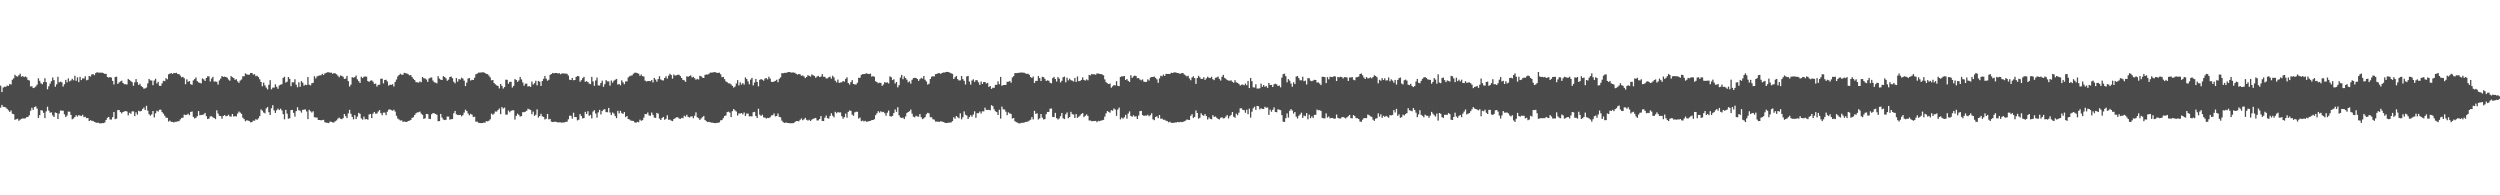 <svg xmlns="http://www.w3.org/2000/svg" width="1920" height="150"><path d="M0 65.809h1v16.891H0zM1 70.702h1v9.882H1zM2 67.203h1v14.834H2zM3 66.629h1v15.496H3zM4 66.661h1v15.939H4zM5 65.676h1v17.911H5zM6 65.964h1v18.755H6zM7 64.426h1v21.532H7zM8 64.916h1v19.926H8zM9 61.259h1v26.073H9zM10 60.204h1v27.522H10zM11 57.428h1v34.603H11zM12 58.497h1v33.120H12zM13 58.776h1v32.400H13zM14 57.795h1v34.964H14zM15 56.598h1v35.307H15zM16 58.902h1v32.379H16zM17 58.398h1v32.465H17zM18 59.225h1v31.879H18zM19 58.748h1v32.083H19zM20 59.389h1v30.569H20zM21 61.323h1v28.482H21zM22 61.829h1v26.744H22zM23 66.378h1v18.670H23zM24 66.237h1v16.511H24zM25 67.629h1v16.737H25zM26 67.282h1v14.983H26zM27 66.416h1v15.302H27zM28 65.038h1v18.422H28zM29 60.144h1v30.417H29zM30 62.090h1v26.357H30zM31 63.999h1v20.620H31zM32 64.702h1v20.178H32zM33 63.049h1v23.576H33zM34 60.111h1v30.598H34zM35 63.060h1v22.474H35zM36 68.630h1v13.350H36zM37 66.256h1v18.665H37zM38 64.186h1v22.337H38zM39 62.341h1v23.971H39zM40 59.501h1v29.100H40zM41 61.554h1v28.324H41zM42 66.631h1v19.737H42zM43 64.750h1v22.038H43zM44 58.988h1v32.409H44zM45 63.206h1v24.027H45zM46 62.661h1v22.193H46zM47 63.196h1v21.844H47zM48 66.441h1v18.577H48zM49 64.655h1v23.140H49zM50 61.343h1v28.557H50zM51 63.220h1v25.486H51zM52 60.205h1v25.511H52zM53 62.514h1v23.309H53zM54 61.800h1v26.483H54zM55 60.530h1v31.049H55zM56 61.653h1v29.350H56zM57 58.167h1v31.666H57zM58 62.049h1v26.431H58zM59 59.388h1v30.120H59zM60 63.084h1v25.343H60zM61 59.036h1v29.763H61zM62 61.467h1v27.725H62zM63 60.168h1v28.020H63zM64 60.319h1v29.705H64zM65 58.600h1v31.028H65zM66 61.710h1v29.050H66zM67 61.255h1v29.381H67zM68 58.342h1v34.609H68zM69 58.783h1v33.539H69zM70 57.207h1v35.585H70zM71 56.878h1v35.986H71zM72 57.736h1v35.921H72zM73 56.141h1v37.864H73zM74 55.428h1v38.946H74zM75 55.804h1v38.419H75zM76 55.738h1v38.975H76zM77 55.874h1v38.890H77zM78 55.749h1v38.774H78zM79 56.222h1v38.344H79zM80 56.719h1v37.315H80zM81 56.723h1v35.436H81zM82 59.064h1v31.422H82zM83 59.660h1v30.096H83zM84 59.119h1v32.640H84zM85 59.575h1v32.290H85zM86 62.105h1v27.927H86zM87 64.871h1v21.165H87zM88 59.167h1v32.367H88zM89 58.856h1v32.273H89zM90 64.386h1v20.165H90zM91 63.317h1v21.190H91zM92 62.509h1v23.545H92zM93 61.952h1v25.121H93zM94 63.729h1v22.298H94zM95 64.646h1v20.910H95zM96 64.665h1v20.600H96zM97 64.900h1v20.752H97zM98 60.598h1v27.975H98zM99 61.418h1v25.149H99zM100 62.320h1v25.091H100zM101 63.126h1v22.416H101zM102 65.837h1v19.684H102zM103 63.212h1v25.984H103zM104 60.742h1v25.590H104zM105 63.108h1v24.960H105zM106 65.208h1v19.869H106zM107 64.356h1v21.190H107zM108 66.090h1v19.231H108zM109 66.898h1v16.842H109zM110 68.094h1v14.513H110zM111 67.869h1v16.671H111zM112 67.236h1v14.042H112zM113 64.052h1v20.954H113zM114 60.626h1v27.065H114zM115 61.755h1v27.089H115zM116 61.875h1v25.965H116zM117 65.458h1v19.778H117zM118 61.840h1v28.313H118zM119 60.543h1v26.503H119zM120 64.112h1v20.914H120zM121 62.826h1v22.883H121zM122 65.874h1v18.440H122zM123 65.933h1v18.291H123zM124 63.982h1v22.154H124zM125 62.069h1v25.223H125zM126 62.368h1v26.533H126zM127 60.040h1v30.325H127zM128 60.921h1v29.586H128zM129 57.105h1v36.250H129zM130 56.578h1v36.049H130zM131 56.095h1v37.475H131zM132 56.762h1v36.813H132zM133 55.988h1v38.042H133zM134 56.160h1v37.412H134zM135 55.909h1v37.563H135zM136 56.907h1v36.298H136zM137 56.885h1v36.195H137zM138 58.049h1v33.654H138zM139 59.377h1v31.181H139zM140 59.010h1v31.401H140zM141 60.128h1v27.875H141zM142 64.662h1v23.711H142zM143 60.940h1v27.192H143zM144 62.750h1v24.573H144zM145 62.265h1v26.183H145zM146 64.649h1v21.348H146zM147 65.130h1v20.490H147zM148 61.754h1v28.023H148zM149 60.735h1v30.172H149zM150 59.515h1v30.908H150zM151 62.247h1v26.974H151zM152 63.272h1v22.039H152zM153 63.647h1v24.871H153zM154 64.035h1v24.212H154zM155 60.243h1v27.979H155zM156 60.947h1v26.925H156zM157 62.160h1v24.562H157zM158 59.900h1v29.349H158zM159 58.629h1v32.820H159zM160 58.668h1v32.413H160zM161 62.578h1v26.792H161zM162 60.378h1v28.934H162zM163 59.058h1v31.077H163zM164 62.654h1v27.958H164zM165 62.588h1v28.906H165zM166 62.885h1v21.837H166zM167 64.901h1v22.303H167zM168 61.739h1v27.225H168zM169 60.363h1v28.767H169zM170 58.393h1v32.796H170zM171 59.108h1v29.904H171zM172 58.818h1v29.566H172zM173 59.147h1v30.135H173zM174 59.672h1v29.375H174zM175 61.101h1v27.004H175zM176 61.983h1v27.406H176zM177 58.420h1v31.188H177zM178 59.302h1v28.256H178zM179 59.894h1v29.604H179zM180 61.306h1v27.932H180zM181 60.802h1v28.610H181zM182 62.497h1v24.758H182zM183 63.630h1v22.017H183zM184 61.870h1v24.613H184zM185 61.006h1v26.421H185zM186 58.567h1v31.791H186zM187 58.615h1v32.882H187zM188 56.380h1v36.765H188zM189 57.097h1v35.270H189zM190 57.467h1v35.146H190zM191 57.293h1v35.731H191zM192 56.065h1v37.852H192zM193 56.058h1v37.809H193zM194 57.298h1v35.397H194zM195 56.975h1v35.738H195zM196 58.511h1v33.040H196zM197 58.131h1v33.918H197zM198 59.202h1v31.667H198zM199 60.905h1v28.237H199zM200 62.991h1v21.095H200zM201 66.247h1v18.762H201zM202 63.449h1v22.994H202zM203 65.543h1v21.477H203zM204 67.203h1v16.059H204zM205 68.638h1v13.596H205zM206 65.115h1v21.039H206zM207 61.563h1v26.747H207zM208 68.600h1v14.538H208zM209 67.260h1v13.558H209zM210 67.269h1v17.509H210zM211 64.790h1v21.960H211zM212 66.671h1v18.009H212zM213 68.160h1v15.317H213zM214 65.609h1v18.937H214zM215 65.011h1v18.431H215zM216 64.642h1v20.173H216zM217 59.778h1v27.937H217zM218 58.942h1v32.696H218zM219 63.402h1v20.969H219zM220 62.714h1v24.575H220zM221 59.116h1v32.095H221zM222 60.566h1v30.254H222zM223 66.201h1v18.371H223zM224 63.204h1v21.192H224zM225 63.260h1v23.413H225zM226 60.855h1v28.706H226zM227 65.101h1v20.241H227zM228 66.996h1v15.365H228zM229 63.171h1v21.526H229zM230 66.680h1v18.312H230zM231 62.314h1v24.152H231zM232 63.484h1v20.871H232zM233 65.810h1v18.434H233zM234 65.047h1v18.898H234zM235 65.319h1v20.306H235zM236 59.184h1v32.304H236zM237 65.021h1v19.295H237zM238 65.567h1v19.898H238zM239 63.903h1v22.530H239zM240 63.581h1v21.876H240zM241 58.519h1v31.477H241zM242 60.259h1v30.023H242zM243 58.748h1v31.577H243zM244 58.146h1v34.033H244zM245 57.957h1v34.209H245zM246 57.820h1v34.579H246zM247 56.671h1v35.611H247zM248 57.606h1v34.379H248zM249 56.381h1v37.451H249zM250 55.968h1v38.289H250zM251 55.524h1v38.801H251zM252 55.482h1v39.101H252zM253 55.882h1v37.451H253zM254 55.783h1v37.824H254zM255 56.671h1v37.401H255zM256 56.092h1v37.958H256zM257 56.373h1v36.771H257zM258 57.040h1v35.420H258zM259 58.128h1v33.026H259zM260 59.343h1v30.979H260zM261 57.941h1v33.240H261zM262 58.263h1v33.273H262zM263 58.932h1v31.788H263zM264 60.618h1v26.932H264zM265 60.315h1v28.860H265zM266 58.265h1v32.385H266zM267 62.286h1v24.816H267zM268 66.474h1v17.912H268zM269 65.029h1v22.347H269zM270 59.296h1v30.447H270zM271 59.703h1v32.013H271zM272 59.250h1v29.155H272zM273 57.988h1v33.455H273zM274 60.915h1v28.708H274zM275 62.371h1v24.293H275zM276 63.717h1v23.690H276zM277 58.908h1v32.017H277zM278 59.944h1v31.973H278zM279 58.887h1v30.678H279zM280 58.751h1v32.894H280zM281 58.891h1v32.493H281zM282 62.279h1v29.676H282zM283 62.864h1v25.105H283zM284 61.969h1v25.519H284zM285 61.678h1v29.059H285zM286 62.713h1v24.565H286zM287 64.442h1v21.541H287zM288 64.191h1v23.089H288zM289 66.482h1v20.740H289zM290 65.188h1v20.474H290zM291 65.041h1v19.524H291zM292 60.475h1v26.341H292zM293 60.427h1v28.114H293zM294 64.072h1v22.420H294zM295 61.449h1v25.011H295zM296 61.257h1v27.172H296zM297 62.579h1v23.220H297zM298 65.725h1v18.504H298zM299 65.044h1v18.921H299zM300 65.179h1v19.411H300zM301 64.652h1v20.413H301zM302 66.409h1v17.880H302zM303 62.940h1v22.792H303zM304 61.097h1v27.779H304zM305 58.680h1v32.360H305zM306 57.588h1v34.207H306zM307 56.627h1v35.918H307zM308 57.398h1v35.035H308zM309 57.357h1v36.255H309zM310 55.923h1v37.403H310zM311 56.208h1v37.324H311zM312 56.406h1v37.268H312zM313 56.965h1v35.910H313zM314 57.890h1v34.813H314zM315 57.604h1v34.521H315zM316 59.198h1v31.334H316zM317 60.510h1v29.476H317zM318 61.494h1v26.825H318zM319 63.054h1v23.966H319zM320 63.243h1v23.055H320zM321 63.460h1v22.767H321zM322 62.530h1v23.205H322zM323 63.158h1v24.064H323zM324 59.133h1v29.102H324zM325 60.097h1v31.180H325zM326 60.268h1v30.548H326zM327 61.057h1v26.427H327zM328 62.872h1v24.759H328zM329 60.323h1v30.920H329zM330 59.651h1v31.768H330zM331 59.502h1v28.238H331zM332 61.826h1v25.068H332zM333 63.143h1v23.843H333zM334 63.497h1v24.046H334zM335 63.988h1v24.167H335zM336 58.515h1v34.598H336zM337 60.390h1v32.574H337zM338 61.199h1v26.298H338zM339 61.459h1v28.794H339zM340 58.490h1v33.337H340zM341 59.103h1v33.094H341zM342 60.165h1v31.854H342zM343 62.005h1v27.479H343zM344 61.171h1v28.384H344zM345 59.154h1v32.731H345zM346 58.770h1v32.756H346zM347 60.070h1v31.393H347zM348 62.839h1v24.147H348zM349 64.004h1v21.172H349zM350 59.956h1v27.861H350zM351 62.669h1v25.592H351zM352 60.706h1v27.672H352zM353 61.103h1v27.095H353zM354 59.639h1v29.708H354zM355 60.374h1v28.048H355zM356 61.960h1v24.528H356zM357 66.089h1v18.111H357zM358 63.362h1v21.931H358zM359 60.306h1v26.858H359zM360 59.952h1v28.639H360zM361 61.861h1v25.568H361zM362 61.309h1v26.746H362zM363 61.418h1v28.475H363zM364 59.701h1v29.963H364zM365 57.021h1v36.481H365zM366 56.544h1v36.869H366zM367 55.796h1v38.450H367zM368 55.701h1v38.796H368zM369 55.713h1v38.864H369zM370 55.494h1v38.988H370zM371 55.562h1v38.662H371zM372 56.069h1v38.124H372zM373 56.757h1v36.283H373zM374 56.941h1v36.288H374zM375 58.064h1v34.665H375zM376 59.447h1v32.214H376zM377 61.708h1v25.533H377zM378 61.461h1v26.708H378zM379 63.802h1v23.439H379zM380 64.742h1v20.871H380zM381 65.595h1v20.098H381zM382 66.008h1v18.488H382zM383 67.877h1v15.482H383zM384 64.465h1v23.227H384zM385 65.977h1v16.282H385zM386 68.020h1v15.378H386zM387 66.845h1v15.778H387zM388 61.163h1v26.911H388zM389 61.305h1v26.700H389zM390 64.292h1v20.594H390zM391 62.874h1v23.327H391zM392 62.802h1v22.328H392zM393 67.243h1v17.427H393zM394 65.969h1v18.761H394zM395 60.727h1v31.118H395zM396 61.461h1v27.540H396zM397 62.882h1v24.399H397zM398 61.779h1v26.453H398zM399 59.104h1v30.459H399zM400 60.997h1v28.120H400zM401 63.284h1v22.858H401zM402 65.836h1v20.316H402zM403 64.322h1v21.422H403zM404 64.219h1v20.938H404zM405 66.473h1v17.023H405zM406 66.112h1v17.913H406zM407 66.740h1v17.668H407zM408 62.684h1v25.010H408zM409 64.922h1v20.787H409zM410 63.883h1v25.096H410zM411 61.995h1v26.104H411zM412 65.527h1v18.484H412zM413 62.165h1v28.140H413zM414 62.769h1v26.317H414zM415 65.981h1v21.435H415zM416 62.215h1v27.108H416zM417 60.501h1v29.279H417zM418 58.391h1v33.369H418zM419 60.436h1v30.769H419zM420 62.009h1v25.477H420zM421 61.252h1v30.440H421zM422 57.458h1v33.888H422zM423 56.870h1v36.551H423zM424 55.994h1v37.778H424zM425 56.353h1v37.184H425zM426 55.999h1v37.481H426zM427 56.054h1v37.583H427zM428 56.407h1v37.686H428zM429 56.144h1v37.744H429zM430 57.019h1v36.993H430zM431 56.398h1v37.825H431zM432 56.392h1v37.662H432zM433 56.488h1v37.524H433zM434 56.520h1v37.053H434zM435 56.674h1v36.815H435zM436 58.025h1v33.641H436zM437 61.227h1v27.624H437zM438 61.454h1v27.487H438zM439 59.833h1v31.259H439zM440 61.621h1v24.980H440zM441 61.462h1v28.372H441zM442 59.095h1v30.843H442zM443 58.386h1v34.095H443zM444 58.550h1v33.415H444zM445 62.781h1v24.832H445zM446 61.574h1v27.511H446zM447 60.068h1v30.903H447zM448 58.990h1v31.634H448zM449 62.837h1v23.089H449zM450 62.329h1v25.246H450zM451 63.037h1v22.403H451zM452 64.229h1v24.685H452zM453 64.600h1v23.598H453zM454 59.018h1v31.904H454zM455 62.502h1v23.138H455zM456 65.896h1v18.724H456zM457 61.792h1v25.379H457zM458 59.549h1v30.777H458zM459 65.603h1v20.721H459zM460 65.696h1v18.698H460zM461 63.755h1v24.176H461zM462 61.944h1v23.344H462zM463 66.666h1v17.552H463zM464 64.614h1v19.237H464zM465 61.553h1v24.570H465zM466 62.489h1v23.728H466zM467 62.525h1v20.364H467zM468 65.717h1v20.685H468zM469 61.825h1v26.549H469zM470 63.492h1v22.895H470zM471 62.011h1v25.232H471zM472 61.258h1v27.877H472zM473 60.637h1v30.092H473zM474 64.975h1v20.146H474zM475 64.453h1v22.708H475zM476 65.541h1v19.606H476zM477 61.703h1v25.201H477zM478 63.248h1v24.206H478zM479 64.684h1v21.367H479zM480 62.562h1v27.409H480zM481 62.452h1v26.657H481zM482 59.448h1v32.015H482zM483 58.594h1v33.177H483zM484 58.133h1v34.481H484zM485 57.835h1v34.896H485zM486 56.584h1v36.352H486zM487 55.844h1v38.146H487zM488 55.805h1v38.430H488zM489 56.215h1v37.371H489zM490 56.602h1v37.296H490zM491 58.287h1v33.630H491zM492 57.263h1v35.481H492zM493 58.513h1v33.799H493zM494 58.739h1v31.574H494zM495 61.903h1v25.645H495zM496 62.606h1v25.134H496zM497 62.218h1v24.216H497zM498 62.198h1v26.404H498zM499 62.427h1v26.509H499zM500 61.502h1v24.940H500zM501 63.272h1v24.966H501zM502 59.869h1v30.413H502zM503 61.078h1v29.483H503zM504 62.736h1v23.984H504zM505 60.743h1v26.523H505zM506 58.518h1v32.562H506zM507 61.030h1v31.130H507zM508 61.666h1v28.893H508zM509 61.811h1v27.973H509zM510 59.889h1v32.137H510zM511 58.558h1v32.691H511zM512 60.382h1v28.155H512zM513 58.118h1v33.825H513zM514 56.653h1v35.245H514zM515 57.609h1v35.002H515zM516 60.361h1v32.695H516zM517 57.223h1v34.207H517zM518 58.040h1v32.783H518zM519 57.818h1v32.293H519zM520 57.428h1v32.639H520zM521 57.330h1v33.669H521zM522 58.418h1v32.902H522zM523 59.922h1v30.600H523zM524 61.369h1v29.445H524zM525 61.690h1v27.189H525zM526 62.841h1v26.746H526zM527 58.556h1v29.589H527zM528 58.983h1v30.782H528zM529 58.388h1v31.859H529zM530 57.863h1v31.695H530zM531 59.506h1v29.785H531zM532 58.978h1v31.869H532zM533 60.068h1v28.810H533zM534 61.242h1v25.060H534zM535 60.582h1v29.486H535zM536 61.103h1v29.682H536zM537 58.192h1v33.934H537zM538 58.591h1v32.404H538zM539 59.614h1v30.402H539zM540 59.894h1v29.123H540zM541 57.513h1v34.689H541zM542 57.170h1v35.911H542zM543 57.299h1v36.447H543zM544 56.692h1v36.853H544zM545 55.779h1v38.145H545zM546 55.740h1v38.485H546zM547 55.675h1v38.605H547zM548 55.380h1v39.087H548zM549 55.442h1v39.154H549zM550 55.961h1v38.386H550zM551 55.986h1v38.309H551zM552 55.809h1v38.129H552zM553 57.058h1v35.372H553zM554 59.277h1v32.985H554zM555 59.047h1v31.729H555zM556 60.755h1v28.399H556zM557 62.489h1v26.204H557zM558 63.152h1v22.942H558zM559 64.021h1v21.715H559zM560 64.041h1v22.436H560zM561 64.863h1v25.062H561zM562 65.942h1v19.457H562zM563 67.300h1v16.389H563zM564 66.446h1v18.334H564zM565 64.094h1v21.567H565zM566 61.538h1v27.198H566zM567 65.587h1v21.574H567zM568 63.219h1v23.980H568zM569 64.927h1v21.900H569zM570 63.783h1v24.090H570zM571 64.955h1v21.401H571zM572 59.464h1v29.677H572zM573 60.726h1v26.536H573zM574 62.532h1v24.672H574zM575 64.738h1v24.635H575zM576 61.149h1v28.125H576zM577 59.792h1v29.577H577zM578 65.585h1v20.624H578zM579 63.382h1v22.509H579zM580 60.641h1v28.460H580zM581 62.939h1v27.736H581zM582 66.283h1v17.217H582zM583 61.313h1v26.745H583zM584 60.707h1v28.336H584zM585 61.228h1v26.895H585zM586 61.942h1v28.224H586zM587 60.358h1v29.981H587zM588 59.974h1v31.130H588zM589 60.966h1v29.571H589zM590 58.938h1v31.786H590zM591 60.371h1v29.631H591zM592 62.798h1v25.882H592zM593 62.966h1v25.479H593zM594 62.566h1v24.561H594zM595 62.090h1v27.285H595zM596 61.248h1v27.842H596zM597 63.133h1v24.048H597zM598 60.470h1v29.301H598zM599 59.467h1v30.643H599zM600 56.156h1v36.475H600zM601 56.260h1v37.613H601zM602 55.888h1v38.534H602zM603 56.029h1v38.082H603zM604 55.629h1v38.757H604zM605 55.372h1v39.092H605zM606 55.317h1v39.296H606zM607 55.738h1v38.956H607zM608 55.663h1v38.931H608zM609 55.671h1v38.878H609zM610 55.986h1v37.826H610zM611 56.708h1v36.255H611zM612 57.273h1v35.731H612zM613 56.765h1v36.427H613zM614 57.080h1v34.930H614zM615 58.225h1v32.736H615zM616 57.981h1v34.335H616zM617 58.746h1v32.906H617zM618 60.022h1v30.488H618zM619 59.087h1v32.931H619zM620 57.691h1v34.945H620zM621 58.273h1v33.678H621zM622 58.828h1v34.114H622zM623 57.117h1v34.763H623zM624 57.802h1v33.458H624zM625 58.298h1v32.577H625zM626 59.727h1v30.853H626zM627 58.759h1v33.770H627zM628 58.226h1v34.236H628zM629 59.194h1v32.189H629zM630 58.841h1v30.300H630zM631 56.958h1v35.899H631zM632 58.952h1v34.008H632zM633 58.985h1v31.423H633zM634 60.231h1v28.523H634zM635 60.152h1v30.566H635zM636 59.343h1v31.803H636zM637 58.841h1v30.240H637zM638 60.387h1v26.577H638zM639 58.153h1v30.733H639zM640 59.426h1v30.686H640zM641 61.973h1v23.887H641zM642 63.206h1v23.753H642zM643 61.131h1v24.966H643zM644 63.646h1v22.763H644zM645 63.353h1v22.954H645zM646 63.173h1v26.068H646zM647 62.183h1v28.965H647zM648 62.705h1v27.256H648zM649 60.547h1v26.675H649zM650 59.371h1v30.979H650zM651 63.807h1v22.126H651zM652 64.949h1v19.869H652zM653 63.080h1v22.073H653zM654 61.533h1v26.483H654zM655 64.487h1v24.504H655zM656 64.816h1v21.504H656zM657 64.862h1v20.945H657zM658 63.531h1v22.353H658zM659 59.753h1v31.331H659zM660 59.760h1v30.564H660zM661 57.477h1v35.584H661zM662 56.956h1v35.642H662zM663 56.876h1v36.411H663zM664 56.672h1v36.112H664zM665 56.251h1v37.265H665zM666 56.749h1v36.657H666zM667 56.897h1v36.100H667zM668 56.530h1v36.293H668zM669 58.813h1v33.458H669zM670 58.472h1v33.692H670zM671 58.930h1v32.657H671zM672 62.387h1v26.090H672zM673 63.019h1v24.029H673zM674 63.893h1v21.499H674zM675 63.504h1v22.974H675zM676 63.690h1v21.741H676zM677 65.882h1v20.271H677zM678 64.912h1v20.984H678zM679 63.067h1v23.937H679zM680 63.511h1v25.384H680zM681 63.258h1v23.252H681zM682 64.098h1v20.782H682zM683 58.616h1v30.552H683zM684 59.342h1v30.185H684zM685 61.491h1v27.485H685zM686 60.891h1v25.924H686zM687 64.148h1v19.919H687zM688 62.967h1v22.960H688zM689 67.046h1v15.330H689zM690 65.397h1v23.132H690zM691 59.575h1v30.611H691zM692 57.496h1v33.136H692zM693 60.825h1v29.473H693zM694 58.638h1v32.784H694zM695 59.940h1v29.516H695zM696 61.249h1v25.567H696zM697 63.248h1v22.788H697zM698 62.476h1v22.987H698zM699 64.237h1v19.865H699zM700 61.305h1v26.017H700zM701 60.018h1v29.575H701zM702 59.752h1v30.382H702zM703 59.892h1v29.017H703zM704 60.648h1v28.796H704zM705 62.118h1v27.471H705zM706 60.821h1v26.735H706zM707 59.807h1v30.210H707zM708 60.414h1v31.075H708zM709 58.366h1v32.518H709zM710 61.237h1v28.729H710zM711 62.541h1v25.156H711zM712 64.987h1v21.641H712zM713 64.333h1v22.705H713zM714 60.678h1v29.355H714zM715 58.947h1v31.109H715zM716 58.510h1v33.072H716zM717 58.746h1v33.110H717zM718 56.982h1v36.424H718zM719 56.794h1v36.572H719zM720 56.183h1v37.277H720zM721 56.216h1v37.372H721zM722 56.706h1v36.423H722zM723 56.084h1v37.229H723zM724 55.656h1v38.108H724zM725 55.691h1v38.480H725zM726 55.280h1v39.224H726zM727 55.177h1v39.243H727zM728 55.323h1v38.877H728zM729 55.830h1v38.340H729zM730 56.296h1v37.700H730zM731 56.728h1v36.283H731zM732 60.661h1v29.405H732zM733 59.273h1v31.896H733zM734 58.305h1v30.778H734zM735 60.750h1v29.300H735zM736 61.818h1v29.015H736zM737 61.715h1v25.336H737zM738 58.420h1v33.246H738zM739 60.755h1v29.329H739zM740 62.097h1v23.468H740zM741 64.864h1v23.245H741zM742 58.665h1v30.041H742zM743 58.249h1v33.154H743zM744 62.625h1v27.277H744zM745 64.985h1v23.497H745zM746 61.872h1v27.788H746zM747 60.904h1v27.036H747zM748 62.871h1v22.649H748zM749 61.538h1v28.908H749zM750 61.666h1v25.293H750zM751 63.255h1v23.653H751zM752 65.208h1v20.424H752zM753 62.608h1v24.582H753zM754 64.464h1v21.016H754zM755 62.961h1v22.576H755zM756 62.956h1v19.710H756zM757 64.144h1v20.221H757zM758 63.662h1v20.836H758zM759 66.790h1v17.534H759zM760 66.043h1v18.623H760zM761 68.265h1v12.527H761zM762 67.392h1v14.150H762zM763 67.420h1v16.562H763zM764 65.160h1v20.277H764zM765 65.146h1v20.985H765zM766 62.441h1v25.885H766zM767 64.736h1v19.564H767zM768 59.071h1v32.013H768zM769 65.845h1v16.037H769zM770 65.311h1v18.633H770zM771 65.280h1v18.834H771zM772 65.207h1v20.540H772zM773 62.835h1v25.661H773zM774 62.793h1v23.522H774zM775 62.157h1v24.965H775zM776 63.488h1v23.987H776zM777 59.505h1v31.548H777zM778 58.489h1v32.116H778zM779 56.131h1v36.939H779zM780 56.173h1v37.606H780zM781 56.014h1v38.182H781zM782 55.900h1v38.886H782zM783 55.741h1v38.958H783zM784 55.651h1v38.685H784zM785 55.828h1v38.473H785zM786 55.822h1v38.363H786zM787 56.390h1v37.269H787zM788 56.754h1v36.850H788zM789 56.609h1v36.699H789zM790 57.406h1v35.183H790zM791 59.120h1v32.849H791zM792 59.924h1v30.013H792zM793 58.760h1v32.924H793zM794 63.737h1v21.423H794zM795 62.105h1v25.350H795zM796 62.146h1v24.898H796zM797 58.413h1v33.354H797zM798 59.996h1v30.837H798zM799 62.235h1v25.307H799zM800 58.976h1v31.338H800zM801 59.255h1v32.510H801zM802 60.562h1v30.944H802zM803 62.164h1v25.562H803zM804 61.681h1v24.304H804zM805 62.011h1v23.929H805zM806 63.568h1v19.898H806zM807 64.006h1v19.346H807zM808 60.027h1v29.772H808zM809 59.058h1v30.853H809zM810 60.676h1v26.027H810zM811 62.603h1v28.125H811zM812 59.183h1v32.615H812zM813 60.344h1v30.715H813zM814 63.316h1v25.923H814zM815 62.050h1v24.740H815zM816 59.362h1v31.517H816zM817 58.851h1v32.657H817zM818 63.250h1v24.576H818zM819 59.661h1v26.696H819zM820 61.752h1v29.088H820zM821 60.431h1v29.405H821zM822 61.605h1v24.233H822zM823 61.935h1v25.788H823zM824 62.627h1v25.352H824zM825 59.840h1v30.761H825zM826 62.950h1v24.629H826zM827 58.742h1v31.796H827zM828 62.382h1v27.288H828zM829 62.162h1v26.573H829zM830 61.405h1v26.131H830zM831 59.385h1v27.459H831zM832 61.368h1v28.584H832zM833 61.918h1v26.997H833zM834 60.935h1v26.945H834zM835 61.682h1v27.298H835zM836 57.504h1v35.001H836zM837 57.883h1v34.670H837zM838 56.842h1v36.307H838zM839 57.095h1v35.866H839zM840 57.031h1v35.960H840zM841 57.397h1v35.428H841zM842 56.394h1v37.473H842zM843 56.452h1v36.393H843zM844 56.793h1v36.293H844zM845 56.831h1v35.803H845zM846 57.249h1v35.177H846zM847 57.835h1v34.215H847zM848 60.965h1v28.585H848zM849 63.145h1v23.949H849zM850 63.965h1v21.337H850zM851 64.567h1v21.334H851zM852 64.154h1v22.404H852zM853 67.344h1v17.268H853zM854 66.328h1v18.740H854zM855 65.274h1v18.044H855zM856 65.638h1v18.513H856zM857 62.360h1v26.589H857zM858 65.915h1v18.243H858zM859 66.141h1v16.500H859zM860 59.077h1v32.643H860zM861 58.629h1v31.699H861zM862 58.675h1v32.478H862zM863 58.375h1v31.756H863zM864 61.446h1v26.752H864zM865 60.729h1v30.396H865zM866 62.099h1v25.107H866zM867 62.915h1v22.633H867zM868 57.750h1v31.290H868zM869 59.795h1v29.931H869zM870 58.652h1v29.882H870zM871 58.063h1v31.510H871zM872 58.378h1v30.917H872zM873 60.055h1v31.296H873zM874 59.979h1v28.749H874zM875 61.084h1v24.274H875zM876 61.711h1v23.446H876zM877 60.996h1v27.347H877zM878 62.668h1v26.351H878zM879 62.970h1v25.771H879zM880 62.849h1v25.979H880zM881 60.949h1v27.177H881zM882 61.874h1v27.408H882zM883 59.573h1v28.882H883zM884 59.142h1v27.852H884zM885 59.132h1v32.536H885zM886 58.755h1v33.570H886zM887 59.780h1v30.063H887zM888 60.904h1v28.331H888zM889 63.571h1v27.188H889zM890 60.234h1v28.089H890zM891 58.158h1v33.096H891zM892 58.634h1v32.421H892zM893 57.267h1v34.757H893zM894 58.294h1v33.657H894zM895 56.707h1v36.038H895zM896 56.847h1v36.176H896zM897 56.756h1v37.172H897zM898 56.828h1v36.594H898zM899 55.857h1v38.469H899zM900 56.067h1v38.310H900zM901 55.640h1v38.735H901zM902 55.543h1v38.448H902zM903 55.847h1v38.205H903zM904 56.080h1v37.542H904zM905 56.377h1v37.577H905zM906 56.658h1v36.945H906zM907 56.161h1v37.646H907zM908 56.074h1v37.576H908zM909 57.175h1v35.990H909zM910 57.923h1v34.763H910zM911 58.681h1v33.141H911zM912 58.220h1v33.761H912zM913 60.275h1v31.896H913zM914 61.652h1v27.293H914zM915 59.478h1v28.211H915zM916 58.602h1v31.986H916zM917 59.964h1v29.817H917zM918 64.413h1v20.419H918zM919 59.968h1v26.806H919zM920 58.197h1v32.949H920zM921 59.408h1v31.059H921zM922 60.606h1v26.387H922zM923 60.545h1v27.869H923zM924 59.342h1v29.588H924zM925 61.401h1v26.178H925zM926 60.134h1v28.996H926zM927 58.934h1v32.876H927zM928 59.712h1v30.515H928zM929 59.933h1v31.393H929zM930 58.953h1v32.620H930zM931 60.807h1v27.681H931zM932 61.536h1v28.277H932zM933 59.752h1v29.674H933zM934 59.452h1v31.006H934zM935 58.820h1v32.505H935zM936 60.612h1v31.159H936zM937 61.831h1v28.623H937zM938 58.948h1v31.136H938zM939 57.495h1v33.487H939zM940 59.736h1v30.993H940zM941 60.514h1v28.939H941zM942 61.475h1v26.900H942zM943 61.835h1v29.121H943zM944 62.001h1v27.222H944zM945 61.670h1v26.541H945zM946 62.822h1v23.201H946zM947 63.526h1v26.135H947zM948 61.603h1v28.803H948zM949 63.206h1v24.091H949zM950 63.640h1v24.908H950zM951 64.469h1v22.068H951zM952 65.710h1v17.510H952zM953 65.055h1v18.152H953zM954 64.897h1v19.535H954zM955 65.486h1v19.107H955zM956 64.190h1v22.418H956zM957 65.479h1v18.815H957zM958 62.161h1v25.536H958zM959 67.633h1v15.808H959zM960 59.849h1v30.485H960zM961 62.406h1v23.340H961zM962 67.069h1v16.062H962zM963 67.224h1v14.680H963zM964 64.733h1v19.653H964zM965 68.012h1v13.321H965zM966 67.993h1v13.571H966zM967 67.771h1v16.193H967zM968 64.187h1v18.948H968zM969 66.654h1v16.982H969zM970 65.261h1v18.441H970zM971 66.642h1v15.381H971zM972 66.106h1v16.623H972zM973 67.488h1v15.047H973zM974 63.692h1v24.599H974zM975 65.213h1v19.005H975zM976 65.221h1v20.613H976zM977 66.792h1v17.539H977zM978 64.723h1v17.780H978zM979 64.292h1v21.726H979zM980 64.743h1v21.475H980zM981 66.032h1v17.903H981zM982 65.692h1v18.599H982zM983 67.087h1v17.516H983zM984 59.621h1v28.790H984zM985 56.918h1v36.515H985zM986 56.584h1v37.136H986zM987 58.454h1v32.320H987zM988 63.209h1v23.862H988zM989 60.790h1v29.543H989zM990 61.942h1v23.135H990zM991 64.167h1v19.656H991zM992 66.601h1v18.285H992zM993 63.142h1v24.090H993zM994 64.564h1v21.437H994zM995 58.793h1v30.759H995zM996 58.387h1v32.585H996zM997 59.991h1v28.905H997zM998 61.635h1v26.253H998zM999 61.689h1v24.826H999zM1000 58.955h1v31.613H1000zM1001 62.368h1v26.393H1001zM1002 61.927h1v27.334H1002zM1003 64.860h1v22.028H1003zM1004 59.985h1v31.652H1004zM1005 60.115h1v27.959H1005zM1006 61.939h1v28.850H1006zM1007 62.416h1v26.952H1007zM1008 61.862h1v28.726H1008zM1009 61.279h1v27.012H1009zM1010 61.465h1v26.648H1010zM1011 63.390h1v20.705H1011zM1012 63.307h1v21.430H1012zM1013 64.147h1v20.421H1013zM1014 65.344h1v19.831H1014zM1015 58.925h1v31.647H1015zM1016 59.050h1v31.855H1016zM1017 59.175h1v31.746H1017zM1018 63.784h1v23.311H1018zM1019 59.214h1v31.039H1019zM1020 60.946h1v28.496H1020zM1021 58.988h1v31.908H1021zM1022 59.064h1v31.519H1022zM1023 59.187h1v31.450H1023zM1024 58.537h1v32.677H1024zM1025 58.690h1v32.394H1025zM1026 62.210h1v25.748H1026zM1027 59.112h1v31.433H1027zM1028 59.393h1v31.567H1028zM1029 58.907h1v32.127H1029zM1030 59.201h1v30.905H1030zM1031 60.240h1v29.579H1031zM1032 59.253h1v31.140H1032zM1033 59.302h1v31.613H1033zM1034 59.478h1v30.629H1034zM1035 62.148h1v27.128H1035zM1036 59.516h1v28.752H1036zM1037 59.562h1v31.169H1037zM1038 59.160h1v31.702H1038zM1039 61.246h1v27.143H1039zM1040 61.656h1v27.525H1040zM1041 59.374h1v31.409H1041zM1042 59.181h1v31.603H1042zM1043 58.801h1v32.663H1043zM1044 56.829h1v36.437H1044zM1045 56.399h1v37.219H1045zM1046 57.806h1v34.090H1046zM1047 59.612h1v31.065H1047zM1048 60.604h1v30.123H1048zM1049 59.177h1v31.548H1049zM1050 60.197h1v27.738H1050zM1051 60.080h1v28.372H1051zM1052 59.377h1v29.955H1052zM1053 60.175h1v29.587H1053zM1054 59.173h1v32.724H1054zM1055 57.794h1v35.029H1055zM1056 58.342h1v32.752H1056zM1057 59.296h1v31.546H1057zM1058 63.974h1v23.067H1058zM1059 61.294h1v28.279H1059zM1060 61.997h1v25.755H1060zM1061 59.987h1v30.544H1061zM1062 61.446h1v27.499H1062zM1063 60.099h1v29.648H1063zM1064 61.816h1v27.166H1064zM1065 61.691h1v27.907H1065zM1066 59.490h1v30.913H1066zM1067 62.408h1v26.000H1067zM1068 60.952h1v27.676H1068zM1069 61.911h1v26.378H1069zM1070 63.464h1v21.086H1070zM1071 61.391h1v25.056H1071zM1072 64.909h1v18.676H1072zM1073 61.441h1v27.520H1073zM1074 60.024h1v27.787H1074zM1075 59.544h1v30.935H1075zM1076 64.144h1v25.804H1076zM1077 64.826h1v23.254H1077zM1078 61.628h1v27.024H1078zM1079 61.116h1v26.504H1079zM1080 61.885h1v24.982H1080zM1081 65.011h1v18.093H1081zM1082 65.381h1v19.363H1082zM1083 64.372h1v20.650H1083zM1084 66.130h1v19.312H1084zM1085 66.869h1v16.106H1085zM1086 66.077h1v18.423H1086zM1087 62.638h1v23.896H1087zM1088 60.640h1v29.387H1088zM1089 63.616h1v24.222H1089zM1090 63.926h1v20.720H1090zM1091 62.119h1v26.074H1091zM1092 60.526h1v28.441H1092zM1093 59.435h1v30.682H1093zM1094 59.199h1v28.875H1094zM1095 59.957h1v28.846H1095zM1096 60.915h1v28.069H1096zM1097 61.235h1v29.215H1097zM1098 61.341h1v27.421H1098zM1099 64.304h1v21.630H1099zM1100 62.939h1v24.377H1100zM1101 59.958h1v28.559H1101zM1102 61.119h1v28.387H1102zM1103 64.266h1v22.991H1103zM1104 57.078h1v35.568H1104zM1105 63.371h1v23.432H1105zM1106 63.889h1v23.522H1106zM1107 59.947h1v30.075H1107zM1108 59.528h1v30.974H1108zM1109 61.544h1v26.698H1109zM1110 63.081h1v25.105H1110zM1111 61.785h1v26.358H1111zM1112 62.162h1v24.671H1112zM1113 62.658h1v24.985H1113zM1114 58.263h1v33.670H1114zM1115 58.561h1v33.621H1115zM1116 60.185h1v29.626H1116zM1117 63.089h1v23.459H1117zM1118 59.716h1v29.792H1118zM1119 62.302h1v28.178H1119zM1120 61.184h1v27.799H1120zM1121 62.523h1v25.763H1121zM1122 61.187h1v28.802H1122zM1123 63.651h1v23.583H1123zM1124 63.834h1v21.859H1124zM1125 62.374h1v21.748H1125zM1126 63.614h1v24.219H1126zM1127 63.408h1v23.920H1127zM1128 63.238h1v23.616H1128zM1129 63.880h1v21.515H1129zM1130 65.086h1v18.846H1130zM1131 67.693h1v14.511H1131zM1132 66.715h1v16.633H1132zM1133 66.486h1v17.226H1133zM1134 65.964h1v18.314H1134zM1135 67.485h1v17.267H1135zM1136 65.001h1v18.862H1136zM1137 60.295h1v28.980H1137zM1138 63.843h1v21.235H1138zM1139 65.600h1v19.865H1139zM1140 65.799h1v18.410H1140zM1141 62.993h1v23.603H1141zM1142 62.646h1v24.914H1142zM1143 65.884h1v18.487H1143zM1144 65.249h1v19.105H1144zM1145 63.860h1v24.062H1145zM1146 60.826h1v27.527H1146zM1147 64.704h1v22.740H1147zM1148 64.674h1v20.039H1148zM1149 65.262h1v19.238H1149zM1150 63.878h1v21.838H1150zM1151 61.212h1v27.515H1151zM1152 59.205h1v31.810H1152zM1153 62.512h1v26.131H1153zM1154 62.073h1v23.239H1154zM1155 64.492h1v22.056H1155zM1156 62.419h1v24.041H1156zM1157 64.077h1v22.351H1157zM1158 63.433h1v23.714H1158zM1159 59.883h1v28.852H1159zM1160 59.667h1v29.762H1160zM1161 60.199h1v28.323H1161zM1162 57.604h1v34.937H1162zM1163 56.322h1v37.342H1163zM1164 58.926h1v32.316H1164zM1165 62.676h1v24.010H1165zM1166 58.914h1v30.168H1166zM1167 61.508h1v28.166H1167zM1168 61.194h1v27.651H1168zM1169 60.079h1v28.851H1169zM1170 59.535h1v29.377H1170zM1171 59.732h1v31.204H1171zM1172 58.601h1v31.892H1172zM1173 57.982h1v34.357H1173zM1174 58.487h1v33.324H1174zM1175 59.823h1v29.109H1175zM1176 60.605h1v28.886H1176zM1177 63.525h1v21.019H1177zM1178 65.334h1v19.193H1178zM1179 64.839h1v19.492H1179zM1180 63.803h1v23.170H1180zM1181 55.310h1v35.862H1181zM1182 58.692h1v32.313H1182zM1183 59.141h1v31.600H1183zM1184 59.019h1v31.801H1184zM1185 59.349h1v31.384H1185zM1186 59.035h1v31.719H1186zM1187 59.908h1v29.897H1187zM1188 59.600h1v30.811H1188zM1189 59.262h1v31.455H1189zM1190 61.463h1v26.921H1190zM1191 60.495h1v28.948H1191zM1192 59.152h1v31.895H1192zM1193 59.023h1v31.945H1193zM1194 58.997h1v32.009H1194zM1195 63.112h1v23.221H1195zM1196 60.956h1v28.457H1196zM1197 59.311h1v31.100H1197zM1198 59.467h1v31.350H1198zM1199 62.088h1v25.889H1199zM1200 60.126h1v28.499H1200zM1201 58.913h1v32.248H1201zM1202 59.223h1v31.473H1202zM1203 59.715h1v30.271H1203zM1204 59.649h1v30.209H1204zM1205 58.951h1v32.054H1205zM1206 60.547h1v28.096H1206zM1207 65.966h1v20.103H1207zM1208 64.353h1v21.886H1208zM1209 59.391h1v31.084H1209zM1210 59.695h1v30.742H1210zM1211 59.137h1v31.954H1211zM1212 62.958h1v22.867H1212zM1213 62.258h1v25.950H1213zM1214 58.537h1v32.872H1214zM1215 59.969h1v30.785H1215zM1216 59.531h1v30.213H1216zM1217 65.428h1v21.032H1217zM1218 61.434h1v28.578H1218zM1219 61.866h1v28.551H1219zM1220 59.643h1v31.336H1220zM1221 58.399h1v33.423H1221zM1222 56.313h1v37.113H1222zM1223 59.337h1v32.225H1223zM1224 61.367h1v27.860H1224zM1225 59.328h1v29.387H1225zM1226 59.979h1v30.445H1226zM1227 65.658h1v22.276H1227zM1228 65.439h1v19.432H1228zM1229 63.560h1v23.499H1229zM1230 61.207h1v30.179H1230zM1231 58.127h1v31.346H1231zM1232 57.244h1v35.087H1232zM1233 57.147h1v35.098H1233zM1234 62.133h1v25.031H1234zM1235 62.975h1v24.610H1235zM1236 62.135h1v22.815H1236zM1237 64.029h1v21.199H1237zM1238 64.470h1v19.927H1238zM1239 64.949h1v20.465H1239zM1240 67.713h1v16.106H1240zM1241 67.366h1v15.720H1241zM1242 66.635h1v14.950H1242zM1243 65.628h1v15.396H1243zM1244 63.967h1v20.139H1244zM1245 65.487h1v19.821H1245zM1246 65.872h1v19.334H1246zM1247 67.483h1v14.957H1247zM1248 68.829h1v13.685H1248zM1249 65.924h1v17.609H1249zM1250 65.544h1v16.842H1250zM1251 65.948h1v18.176H1251zM1252 62.877h1v24.249H1252zM1253 62.832h1v23.379H1253zM1254 66.246h1v19.548H1254zM1255 60.231h1v27.177H1255zM1256 60.520h1v28.926H1256zM1257 59.691h1v30.823H1257zM1258 61.604h1v26.366H1258zM1259 61.812h1v24.795H1259zM1260 60.861h1v25.564H1260zM1261 64.673h1v19.368H1261zM1262 64.439h1v19.550H1262zM1263 63.905h1v21.238H1263zM1264 62.731h1v24.296H1264zM1265 62.412h1v24.286H1265zM1266 62.858h1v23.990H1266zM1267 63.820h1v20.983H1267zM1268 63.367h1v22.343H1268zM1269 62.495h1v26.429H1269zM1270 61.513h1v27.514H1270zM1271 60.994h1v26.816H1271zM1272 63.372h1v22.890H1272zM1273 62.497h1v25.094H1273zM1274 60.345h1v28.741H1274zM1275 61.560h1v27.377H1275zM1276 62.815h1v26.230H1276zM1277 58.773h1v32.789H1277zM1278 60.634h1v27.334H1278zM1279 59.771h1v31.008H1279zM1280 58.474h1v33.760H1280zM1281 56.796h1v36.191H1281zM1282 57.592h1v33.649H1282zM1283 60.353h1v30.379H1283zM1284 58.628h1v32.227H1284zM1285 58.349h1v33.532H1285zM1286 58.562h1v33.112H1286zM1287 58.500h1v33.460H1287zM1288 58.640h1v33.046H1288zM1289 59.018h1v32.757H1289zM1290 59.710h1v31.707H1290zM1291 57.399h1v34.992H1291zM1292 57.637h1v34.918H1292zM1293 59.753h1v31.252H1293zM1294 61.932h1v27.639H1294zM1295 61.249h1v29.607H1295zM1296 59.802h1v31.211H1296zM1297 60.097h1v30.045H1297zM1298 59.560h1v29.790H1298zM1299 59.329h1v29.380H1299zM1300 59.493h1v31.735H1300zM1301 62.751h1v23.190H1301zM1302 62.057h1v23.967H1302zM1303 59.529h1v31.321H1303zM1304 59.335h1v29.002H1304zM1305 60.589h1v27.649H1305zM1306 59.371h1v31.127H1306zM1307 59.439h1v30.727H1307zM1308 61.974h1v24.887H1308zM1309 62.093h1v23.136H1309zM1310 62.066h1v26.272H1310zM1311 61.912h1v25.591H1311zM1312 61.940h1v26.513H1312zM1313 64.681h1v20.715H1313zM1314 62.548h1v25.751H1314zM1315 61.125h1v25.597H1315zM1316 63.436h1v22.631H1316zM1317 65.083h1v19.591H1317zM1318 65.047h1v18.711H1318zM1319 64.474h1v20.524H1319zM1320 66.986h1v15.894H1320zM1321 66.595h1v19.286H1321zM1322 64.997h1v21.381H1322zM1323 66.753h1v17.677H1323zM1324 66.597h1v18.471H1324zM1325 67.259h1v17.362H1325zM1326 68.188h1v15.908H1326zM1327 66.508h1v15.752H1327zM1328 68.541h1v14.302H1328zM1329 61.172h1v25.641H1329zM1330 67.470h1v14.779H1330zM1331 69.110h1v14.937H1331zM1332 67.488h1v13.677H1332zM1333 63.352h1v26.622H1333zM1334 63.108h1v26.962H1334zM1335 65.835h1v21.755H1335zM1336 61.389h1v26.830H1336zM1337 62.035h1v21.785H1337zM1338 60.203h1v31.778H1338zM1339 57.531h1v34.987H1339zM1340 56.309h1v37.454H1340zM1341 57.874h1v33.061H1341zM1342 61.199h1v27.685H1342zM1343 63.392h1v22.054H1343zM1344 61.363h1v26.233H1344zM1345 63.895h1v22.971H1345zM1346 66.132h1v20.720H1346zM1347 66.054h1v22.023H1347zM1348 60.664h1v25.825H1348zM1349 60.027h1v31.823H1349zM1350 57.761h1v35.275H1350zM1351 57.508h1v35.420H1351zM1352 61.221h1v29.144H1352zM1353 63.221h1v26.719H1353zM1354 62.643h1v26.574H1354zM1355 62.096h1v24.163H1355zM1356 66.044h1v18.205H1356zM1357 64.687h1v20.424H1357zM1358 60.359h1v29.685H1358zM1359 63.362h1v24.504H1359zM1360 65.528h1v18.360H1360zM1361 64.911h1v18.337H1361zM1362 64.699h1v21.941H1362zM1363 61.150h1v24.245H1363zM1364 60.607h1v26.858H1364zM1365 65.525h1v19.725H1365zM1366 63.027h1v22.689H1366zM1367 66.139h1v17.725H1367zM1368 60.748h1v26.813H1368zM1369 59.281h1v30.956H1369zM1370 57.961h1v34.039H1370zM1371 58.649h1v32.739H1371zM1372 59.228h1v31.738H1372zM1373 59.171h1v30.807H1373zM1374 60.390h1v28.485H1374zM1375 58.917h1v31.880H1375zM1376 58.773h1v32.466H1376zM1377 58.688h1v32.529H1377zM1378 58.742h1v32.533H1378zM1379 58.986h1v32.142H1379zM1380 58.963h1v31.889H1380zM1381 59.331h1v31.798H1381zM1382 60.309h1v28.933H1382zM1383 59.984h1v30.622H1383zM1384 59.193h1v31.645H1384zM1385 59.114h1v31.684H1385zM1386 60.089h1v30.315H1386zM1387 58.693h1v32.390H1387zM1388 59.014h1v32.544H1388zM1389 60.185h1v29.529H1389zM1390 60.886h1v28.181H1390zM1391 60.332h1v27.230H1391zM1392 60.433h1v30.220H1392zM1393 60.566h1v28.283H1393zM1394 64.189h1v21.926H1394zM1395 60.027h1v30.064H1395zM1396 63.567h1v23.153H1396zM1397 60.652h1v28.320H1397zM1398 59.305h1v32.347H1398zM1399 57.002h1v36.035H1399zM1400 57.124h1v34.530H1400zM1401 60.838h1v28.990H1401zM1402 62.116h1v24.385H1402zM1403 61.252h1v27.161H1403zM1404 61.648h1v27.527H1404zM1405 62.687h1v25.086H1405zM1406 60.961h1v28.994H1406zM1407 58.991h1v32.474H1407zM1408 59.093h1v32.055H1408zM1409 58.874h1v32.611H1409zM1410 62.258h1v25.338H1410zM1411 60.622h1v27.968H1411zM1412 59.653h1v29.997H1412zM1413 59.491h1v30.757H1413zM1414 60.527h1v26.845H1414zM1415 60.130h1v28.577H1415zM1416 59.600h1v30.890H1416zM1417 60.022h1v29.233H1417zM1418 59.172h1v31.517H1418zM1419 65.862h1v20.107H1419zM1420 66.014h1v20.469H1420zM1421 60.659h1v29.694H1421zM1422 59.293h1v30.688H1422zM1423 60.624h1v28.773H1423zM1424 61.910h1v25.853H1424zM1425 60.890h1v27.205H1425zM1426 63.023h1v23.667H1426zM1427 66.057h1v17.808H1427zM1428 66.010h1v18.927H1428zM1429 60.746h1v28.592H1429zM1430 60.712h1v29.288H1430zM1431 62.243h1v25.743H1431zM1432 63.346h1v23.242H1432zM1433 63.883h1v22.485H1433zM1434 61.591h1v27.230H1434zM1435 59.810h1v28.816H1435zM1436 63.885h1v21.633H1436zM1437 61.315h1v25.341H1437zM1438 63.612h1v22.304H1438zM1439 66.691h1v17.233H1439zM1440 64.675h1v18.815H1440zM1441 63.560h1v22.646H1441zM1442 63.730h1v24.552H1442zM1443 67.225h1v14.874H1443zM1444 67.058h1v14.822H1444zM1445 65.134h1v18.821H1445zM1446 65.305h1v18.087H1446zM1447 60.176h1v27.829H1447zM1448 61.328h1v26.640H1448zM1449 64.774h1v21.278H1449zM1450 67.059h1v14.279H1450zM1451 63.076h1v23.593H1451zM1452 64.636h1v19.832H1452zM1453 64.731h1v21.218H1453zM1454 63.700h1v22.807H1454zM1455 64.986h1v21.745H1455zM1456 65.324h1v24.753H1456zM1457 58.071h1v34.221H1457zM1458 56.436h1v36.881H1458zM1459 58.097h1v33.876H1459zM1460 59.569h1v30.151H1460zM1461 59.257h1v29.100H1461zM1462 58.526h1v32.613H1462zM1463 58.901h1v32.706H1463zM1464 59.019h1v32.173H1464zM1465 59.959h1v31.328H1465zM1466 59.104h1v31.101H1466zM1467 58.700h1v32.825H1467zM1468 58.103h1v33.991H1468zM1469 56.881h1v35.848H1469zM1470 58.629h1v33.596H1470zM1471 58.934h1v31.413H1471zM1472 61.969h1v26.620H1472zM1473 59.371h1v31.105H1473zM1474 60.938h1v28.845H1474zM1475 62.932h1v25.930H1475zM1476 61.944h1v23.769H1476zM1477 59.228h1v30.872H1477zM1478 62.033h1v25.356H1478zM1479 63.737h1v24.256H1479zM1480 61.513h1v28.075H1480zM1481 62.720h1v26.277H1481zM1482 62.131h1v28.072H1482zM1483 63.214h1v23.766H1483zM1484 61.246h1v27.810H1484zM1485 63.269h1v24.487H1485zM1486 62.273h1v25.434H1486zM1487 64.187h1v22.888H1487zM1488 58.946h1v32.334H1488zM1489 59.889h1v29.942H1489zM1490 60.481h1v28.828H1490zM1491 59.575h1v30.967H1491zM1492 58.853h1v32.289H1492zM1493 58.520h1v32.807H1493zM1494 58.798h1v32.339H1494zM1495 64.829h1v22.115H1495zM1496 59.181h1v30.910H1496zM1497 59.309h1v31.086H1497zM1498 59.695h1v30.084H1498zM1499 61.391h1v25.614H1499zM1500 64.019h1v21.196H1500zM1501 61.793h1v25.398H1501zM1502 65.609h1v18.699H1502zM1503 62.236h1v26.293H1503zM1504 62.365h1v24.182H1504zM1505 64.531h1v21.526H1505zM1506 59.052h1v30.649H1506zM1507 60.800h1v30.049H1507zM1508 61.011h1v27.973H1508zM1509 63.721h1v23.351H1509zM1510 59.472h1v29.433H1510zM1511 61.921h1v27.327H1511zM1512 62.173h1v26.221H1512zM1513 62.653h1v24.384H1513zM1514 59.060h1v29.668H1514zM1515 60.718h1v28.429H1515zM1516 57.184h1v34.763H1516zM1517 56.011h1v37.489H1517zM1518 56.564h1v37.091H1518zM1519 60.197h1v30.460H1519zM1520 61.576h1v28.626H1520zM1521 59.036h1v29.952H1521zM1522 58.750h1v32.520H1522zM1523 58.931h1v31.117H1523zM1524 62.041h1v25.054H1524zM1525 61.945h1v27.186H1525zM1526 61.790h1v26.489H1526zM1527 57.429h1v34.529H1527zM1528 56.871h1v36.057H1528zM1529 58.666h1v32.761H1529zM1530 60.150h1v30.489H1530zM1531 59.659h1v28.512H1531zM1532 62.494h1v24.421H1532zM1533 59.055h1v31.808H1533zM1534 59.516h1v31.387H1534zM1535 59.025h1v30.075H1535zM1536 59.200h1v32.156H1536zM1537 60.756h1v29.047H1537zM1538 60.920h1v28.102H1538zM1539 61.612h1v28.415H1539zM1540 59.966h1v30.482H1540zM1541 60.617h1v29.459H1541zM1542 62.616h1v23.877H1542zM1543 60.839h1v25.698H1543zM1544 64.466h1v23.234H1544zM1545 61.964h1v24.913H1545zM1546 60.972h1v27.380H1546zM1547 58.929h1v32.662H1547zM1548 61.556h1v27.732H1548zM1549 62.827h1v24.576H1549zM1550 60.455h1v28.940H1550zM1551 60.772h1v29.455H1551zM1552 63.774h1v23.268H1552zM1553 59.432h1v31.664H1553zM1554 58.630h1v32.865H1554zM1555 58.538h1v33.361H1555zM1556 58.738h1v32.574H1556zM1557 62.998h1v25.246H1557zM1558 62.122h1v25.463H1558zM1559 58.610h1v33.087H1559zM1560 58.435h1v32.994H1560zM1561 58.864h1v32.302H1561zM1562 61.310h1v27.197H1562zM1563 59.621h1v31.189H1563zM1564 58.671h1v32.431H1564zM1565 58.897h1v32.274H1565zM1566 59.209h1v28.900H1566zM1567 58.774h1v32.301H1567zM1568 59.607h1v30.190H1568zM1569 59.837h1v28.390H1569zM1570 58.744h1v32.905H1570zM1571 59.272h1v32.228H1571zM1572 60.963h1v30.880H1572zM1573 63.089h1v28.111H1573zM1574 60.673h1v28.646H1574zM1575 61.185h1v30.517H1575zM1576 56.788h1v35.785H1576zM1577 57.136h1v35.838H1577zM1578 59.374h1v31.498H1578zM1579 58.387h1v33.394H1579zM1580 58.733h1v32.779H1580zM1581 59.219h1v31.672H1581zM1582 59.437h1v31.254H1582zM1583 63.790h1v23.405H1583zM1584 61.400h1v27.498H1584zM1585 62.752h1v23.716H1585zM1586 56.934h1v35.289H1586zM1587 56.880h1v35.927H1587zM1588 59.713h1v30.343H1588zM1589 63.747h1v26.116H1589zM1590 62.909h1v24.252H1590zM1591 63.826h1v22.731H1591zM1592 60.837h1v25.177H1592zM1593 61.999h1v24.652H1593zM1594 63.297h1v24.031H1594zM1595 59.469h1v30.649H1595zM1596 63.881h1v21.246H1596zM1597 66.445h1v17.460H1597zM1598 66.317h1v20.863H1598zM1599 62.642h1v26.536H1599zM1600 64.984h1v20.648H1600zM1601 66.485h1v16.249H1601zM1602 65.686h1v19.879H1602zM1603 67.475h1v16.043H1603zM1604 65.190h1v18.509H1604zM1605 65.671h1v18.858H1605zM1606 62.444h1v26.206H1606zM1607 61.909h1v23.642H1607zM1608 63.370h1v23.584H1608zM1609 66.173h1v18.978H1609zM1610 63.711h1v21.775H1610zM1611 63.674h1v22.330H1611zM1612 64.430h1v18.724H1612zM1613 65.993h1v18.256H1613zM1614 61.910h1v26.912H1614zM1615 64.220h1v21.369H1615zM1616 66.044h1v17.497H1616zM1617 66.500h1v16.200H1617zM1618 64.634h1v20.446H1618zM1619 64.910h1v19.841H1619zM1620 66.100h1v17.534H1620zM1621 65.049h1v19.413H1621zM1622 61.938h1v23.904H1622zM1623 65.302h1v20.503H1623zM1624 62.138h1v25.929H1624zM1625 62.865h1v25.231H1625zM1626 62.433h1v27.323H1626zM1627 61.696h1v26.027H1627zM1628 60.077h1v29.078H1628zM1629 60.293h1v28.655H1629zM1630 60.857h1v27.940H1630zM1631 62.412h1v25.769H1631zM1632 60.548h1v28.277H1632zM1633 60.687h1v29.483H1633zM1634 57.860h1v33.576H1634zM1635 56.242h1v37.298H1635zM1636 56.685h1v37.085H1636zM1637 57.781h1v34.617H1637zM1638 59.310h1v31.584H1638zM1639 59.393h1v31.768H1639zM1640 58.633h1v32.045H1640zM1641 59.305h1v29.821H1641zM1642 61.943h1v25.072H1642zM1643 58.378h1v32.473H1643zM1644 60.811h1v28.198H1644zM1645 58.955h1v30.698H1645zM1646 56.765h1v36.339H1646zM1647 58.393h1v33.356H1647zM1648 57.818h1v33.959H1648zM1649 59.785h1v28.149H1649zM1650 62.876h1v24.827H1650zM1651 60.817h1v26.709H1651zM1652 58.632h1v32.639H1652zM1653 59.722h1v28.785H1653zM1654 60.204h1v31.315H1654zM1655 59.144h1v32.120H1655zM1656 59.193h1v31.056H1656zM1657 59.741h1v30.553H1657zM1658 58.858h1v31.894H1658zM1659 58.836h1v31.802H1659zM1660 59.232h1v31.084H1660zM1661 61.194h1v27.507H1661zM1662 62.329h1v26.494H1662zM1663 61.349h1v27.411H1663zM1664 62.222h1v26.052H1664zM1665 59.046h1v31.951H1665zM1666 58.843h1v32.259H1666zM1667 58.829h1v32.282H1667zM1668 59.702h1v30.949H1668zM1669 59.603h1v31.238H1669zM1670 58.863h1v32.280H1670zM1671 58.649h1v32.626H1671zM1672 58.995h1v31.930H1672zM1673 58.817h1v32.391H1673zM1674 58.858h1v32.336H1674zM1675 61.283h1v27.379H1675zM1676 60.565h1v28.543H1676zM1677 59.079h1v30.882H1677zM1678 59.426h1v30.873H1678zM1679 63.944h1v21.314H1679zM1680 64.189h1v22.676H1680zM1681 62.490h1v24.887H1681zM1682 59.944h1v30.672H1682zM1683 59.399h1v31.524H1683zM1684 60.310h1v29.996H1684zM1685 60.749h1v30.007H1685zM1686 65.348h1v18.832H1686zM1687 62.647h1v23.584H1687zM1688 63.892h1v24.702H1688zM1689 64.022h1v21.656H1689zM1690 66.251h1v18.340H1690zM1691 62.554h1v25.116H1691zM1692 59.953h1v30.070H1692zM1693 57.886h1v33.282H1693zM1694 56.729h1v36.879H1694zM1695 56.862h1v36.605H1695zM1696 58.411h1v33.145H1696zM1697 62.355h1v25.892H1697zM1698 62.398h1v27.412H1698zM1699 64.531h1v25.160H1699zM1700 62.723h1v23.937H1700zM1701 66.072h1v18.027H1701zM1702 61.569h1v25.225H1702zM1703 61.861h1v25.367H1703zM1704 57.287h1v33.933H1704zM1705 57.308h1v35.362H1705zM1706 59.949h1v30.333H1706zM1707 65.165h1v19.505H1707zM1708 63.628h1v21.239H1708zM1709 65.292h1v19.037H1709zM1710 62.512h1v22.164H1710zM1711 63.695h1v19.801H1711zM1712 61.356h1v23.705H1712zM1713 59.080h1v30.869H1713zM1714 62.044h1v26.084H1714zM1715 65.843h1v18.907H1715zM1716 63.809h1v21.432H1716zM1717 62.685h1v22.410H1717zM1718 63.072h1v21.711H1718zM1719 66.550h1v15.964H1719zM1720 66.054h1v17.469H1720zM1721 66.801h1v18.260H1721zM1722 66.746h1v15.153H1722zM1723 66.517h1v15.308H1723zM1724 60.785h1v28.957H1724zM1725 64.466h1v20.626H1725zM1726 63.189h1v20.266H1726zM1727 66.672h1v16.997H1727zM1728 60.616h1v29.685H1728zM1729 65.259h1v21.791H1729zM1730 67.488h1v14.552H1730zM1731 64.030h1v23.207H1731zM1732 59.513h1v31.545H1732zM1733 60.124h1v28.100H1733zM1734 65.364h1v17.992H1734zM1735 66.634h1v18.277H1735zM1736 64.031h1v23.893H1736zM1737 60.873h1v28.881H1737zM1738 59.509h1v29.384H1738zM1739 63.289h1v22.524H1739zM1740 62.580h1v24.124H1740zM1741 58.955h1v31.926H1741zM1742 58.557h1v32.738H1742zM1743 59.661h1v29.209H1743zM1744 61.649h1v28.553H1744zM1745 59.776h1v29.164H1745zM1746 59.799h1v30.549H1746zM1747 59.762h1v29.169H1747zM1748 62.655h1v24.626H1748zM1749 61.222h1v25.330H1749zM1750 60.932h1v29.449H1750zM1751 59.441h1v30.856H1751zM1752 60.108h1v29.854H1752zM1753 57.896h1v34.242H1753zM1754 57.540h1v35.100H1754zM1755 59.624h1v30.982H1755zM1756 62.536h1v25.971H1756zM1757 59.523h1v31.002H1757zM1758 61.506h1v28.010H1758zM1759 58.628h1v32.124H1759zM1760 58.843h1v31.960H1760zM1761 58.520h1v33.536H1761zM1762 59.029h1v32.323H1762zM1763 58.647h1v33.083H1763zM1764 57.180h1v36.138H1764zM1765 58.182h1v33.742H1765zM1766 58.503h1v32.551H1766zM1767 58.945h1v32.352H1767zM1768 58.368h1v32.976H1768zM1769 59.192h1v31.810H1769zM1770 58.716h1v32.580H1770zM1771 61.346h1v29.071H1771zM1772 58.778h1v32.125H1772zM1773 60.388h1v29.403H1773zM1774 61.305h1v28.256H1774zM1775 62.675h1v26.196H1775zM1776 60.863h1v27.276H1776zM1777 59.975h1v28.968H1777zM1778 62.333h1v25.151H1778zM1779 62.101h1v28.050H1779zM1780 63.166h1v22.798H1780zM1781 62.872h1v24.285H1781zM1782 63.999h1v22.630H1782zM1783 60.164h1v28.396H1783zM1784 60.151h1v29.104H1784zM1785 62.701h1v27.395H1785zM1786 62.566h1v24.364H1786zM1787 59.514h1v30.500H1787zM1788 61.368h1v27.494H1788zM1789 63.387h1v23.590H1789zM1790 64.810h1v19.636H1790zM1791 62.370h1v21.574H1791zM1792 67.125h1v16.279H1792zM1793 67.096h1v14.894H1793zM1794 66.724h1v16.936H1794zM1795 65.183h1v16.634H1795zM1796 62.375h1v24.888H1796zM1797 63.869h1v22.875H1797zM1798 63.981h1v19.690H1798zM1799 67.675h1v16.112H1799zM1800 67.618h1v16.266H1800zM1801 65.269h1v19.348H1801zM1802 64.617h1v21.204H1802zM1803 66.569h1v16.368H1803zM1804 66.893h1v15.607H1804zM1805 63.217h1v22.746H1805zM1806 61.648h1v24.842H1806zM1807 62.206h1v26.029H1807zM1808 64.864h1v23.488H1808zM1809 62.847h1v21.831H1809zM1810 62.735h1v25.469H1810zM1811 58.419h1v33.979H1811zM1812 57.019h1v35.607H1812zM1813 56.456h1v37.903H1813zM1814 59.809h1v31.941H1814zM1815 62.516h1v25.002H1815zM1816 62.394h1v26.408H1816zM1817 60.656h1v29.212H1817zM1818 60.419h1v29.156H1818zM1819 63.042h1v25.307H1819zM1820 61.624h1v27.027H1820zM1821 59.540h1v30.072H1821zM1822 57.994h1v34.066H1822zM1823 58.180h1v34.576H1823zM1824 59.106h1v31.814H1824zM1825 62.850h1v23.856H1825zM1826 63.342h1v22.023H1826zM1827 64.957h1v20.967H1827zM1828 66.459h1v17.120H1828zM1829 64.485h1v20.547H1829zM1830 63.562h1v23.262H1830zM1831 59.417h1v29.477H1831zM1832 61.389h1v26.483H1832zM1833 58.664h1v32.548H1833zM1834 58.701h1v32.831H1834zM1835 59.058h1v32.313H1835zM1836 60.742h1v28.342H1836zM1837 61.320h1v25.348H1837zM1838 59.224h1v30.514H1838zM1839 60.666h1v28.135H1839zM1840 65.512h1v18.465H1840zM1841 63.245h1v23.241H1841zM1842 59.943h1v30.548H1842zM1843 59.073h1v31.821H1843zM1844 59.001h1v31.780H1844zM1845 64.127h1v23.616H1845zM1846 60.475h1v29.127H1846zM1847 62.479h1v24.848H1847zM1848 63.077h1v24.844H1848zM1849 61.520h1v27.825H1849zM1850 58.917h1v32.271H1850zM1851 59.029h1v32.078H1851zM1852 59.613h1v30.747H1852zM1853 61.455h1v28.224H1853zM1854 63.640h1v25.804H1854zM1855 61.695h1v25.613H1855zM1856 60.938h1v28.386H1856zM1857 62.027h1v25.435H1857zM1858 62.044h1v27.070H1858zM1859 59.784h1v30.004H1859zM1860 59.528h1v30.904H1860zM1861 59.221h1v31.724H1861zM1862 60.936h1v28.089H1862zM1863 61.281h1v26.579H1863zM1864 59.495h1v31.534H1864zM1865 59.854h1v31.283H1865zM1866 63.432h1v24.736H1866zM1867 63.604h1v24.761H1867zM1868 60.270h1v28.590H1868zM1869 59.796h1v31.012H1869zM1870 56.784h1v35.831H1870zM1871 56.566h1v36.690H1871zM1872 56.037h1v37.740H1872zM1873 58.359h1v33.706H1873zM1874 59.583h1v30.461H1874zM1875 59.797h1v29.842H1875zM1876 59.932h1v31.413H1876zM1877 62.349h1v25.477H1877zM1878 61.312h1v29.638H1878zM1879 58.107h1v34.198H1879zM1880 58.736h1v31.332H1880zM1881 57.747h1v34.520H1881zM1882 56.624h1v37.227H1882zM1883 57.117h1v35.825H1883zM1884 58.538h1v33.276H1884zM1885 58.744h1v33.553H1885zM1886 57.800h1v33.767H1886zM1887 57.922h1v32.976H1887zM1888 57.735h1v33.114H1888zM1889 59.029h1v32.437H1889zM1890 59.504h1v31.294H1890zM1891 58.165h1v33.466H1891zM1892 59.839h1v30.489H1892zM1893 59.101h1v32.095H1893zM1894 59.705h1v28.653H1894zM1895 63.808h1v23.659H1895zM1896 65.166h1v19.289H1896zM1897 61.438h1v22.255H1897zM1898 66.112h1v17.707H1898zM1899 68.160h1v13.068H1899zM1900 68.694h1v12.752H1900zM1901 68.245h1v11.312H1901zM1902 68.898h1v12.703H1902zM1903 70.458h1v8.543H1903zM1904 70.737h1v7.933H1904zM1905 71.085h1v7.565H1905zM1906 71.811h1v6.589H1906zM1907 69.302h1v11.605H1907zM1908 70.087h1v10.027H1908zM1909 72.227h1v5.796H1909zM1910 71.208h1v7.999H1910zM1911 71.142h1v7.616H1911zM1912 72.687h1v4.530H1912zM1913 73.325h1v3.196H1913zM1914 72.581h1v4.816H1914zM1915 72.941h1v4.250H1915zM1916 72.862h1v4.088H1916zM1917 73.375h1v3.248H1917zM1918 73.128h1v3.739H1918zM1919 73.920h1v2.073H1919z" fill="#4a4a4a"/></svg>